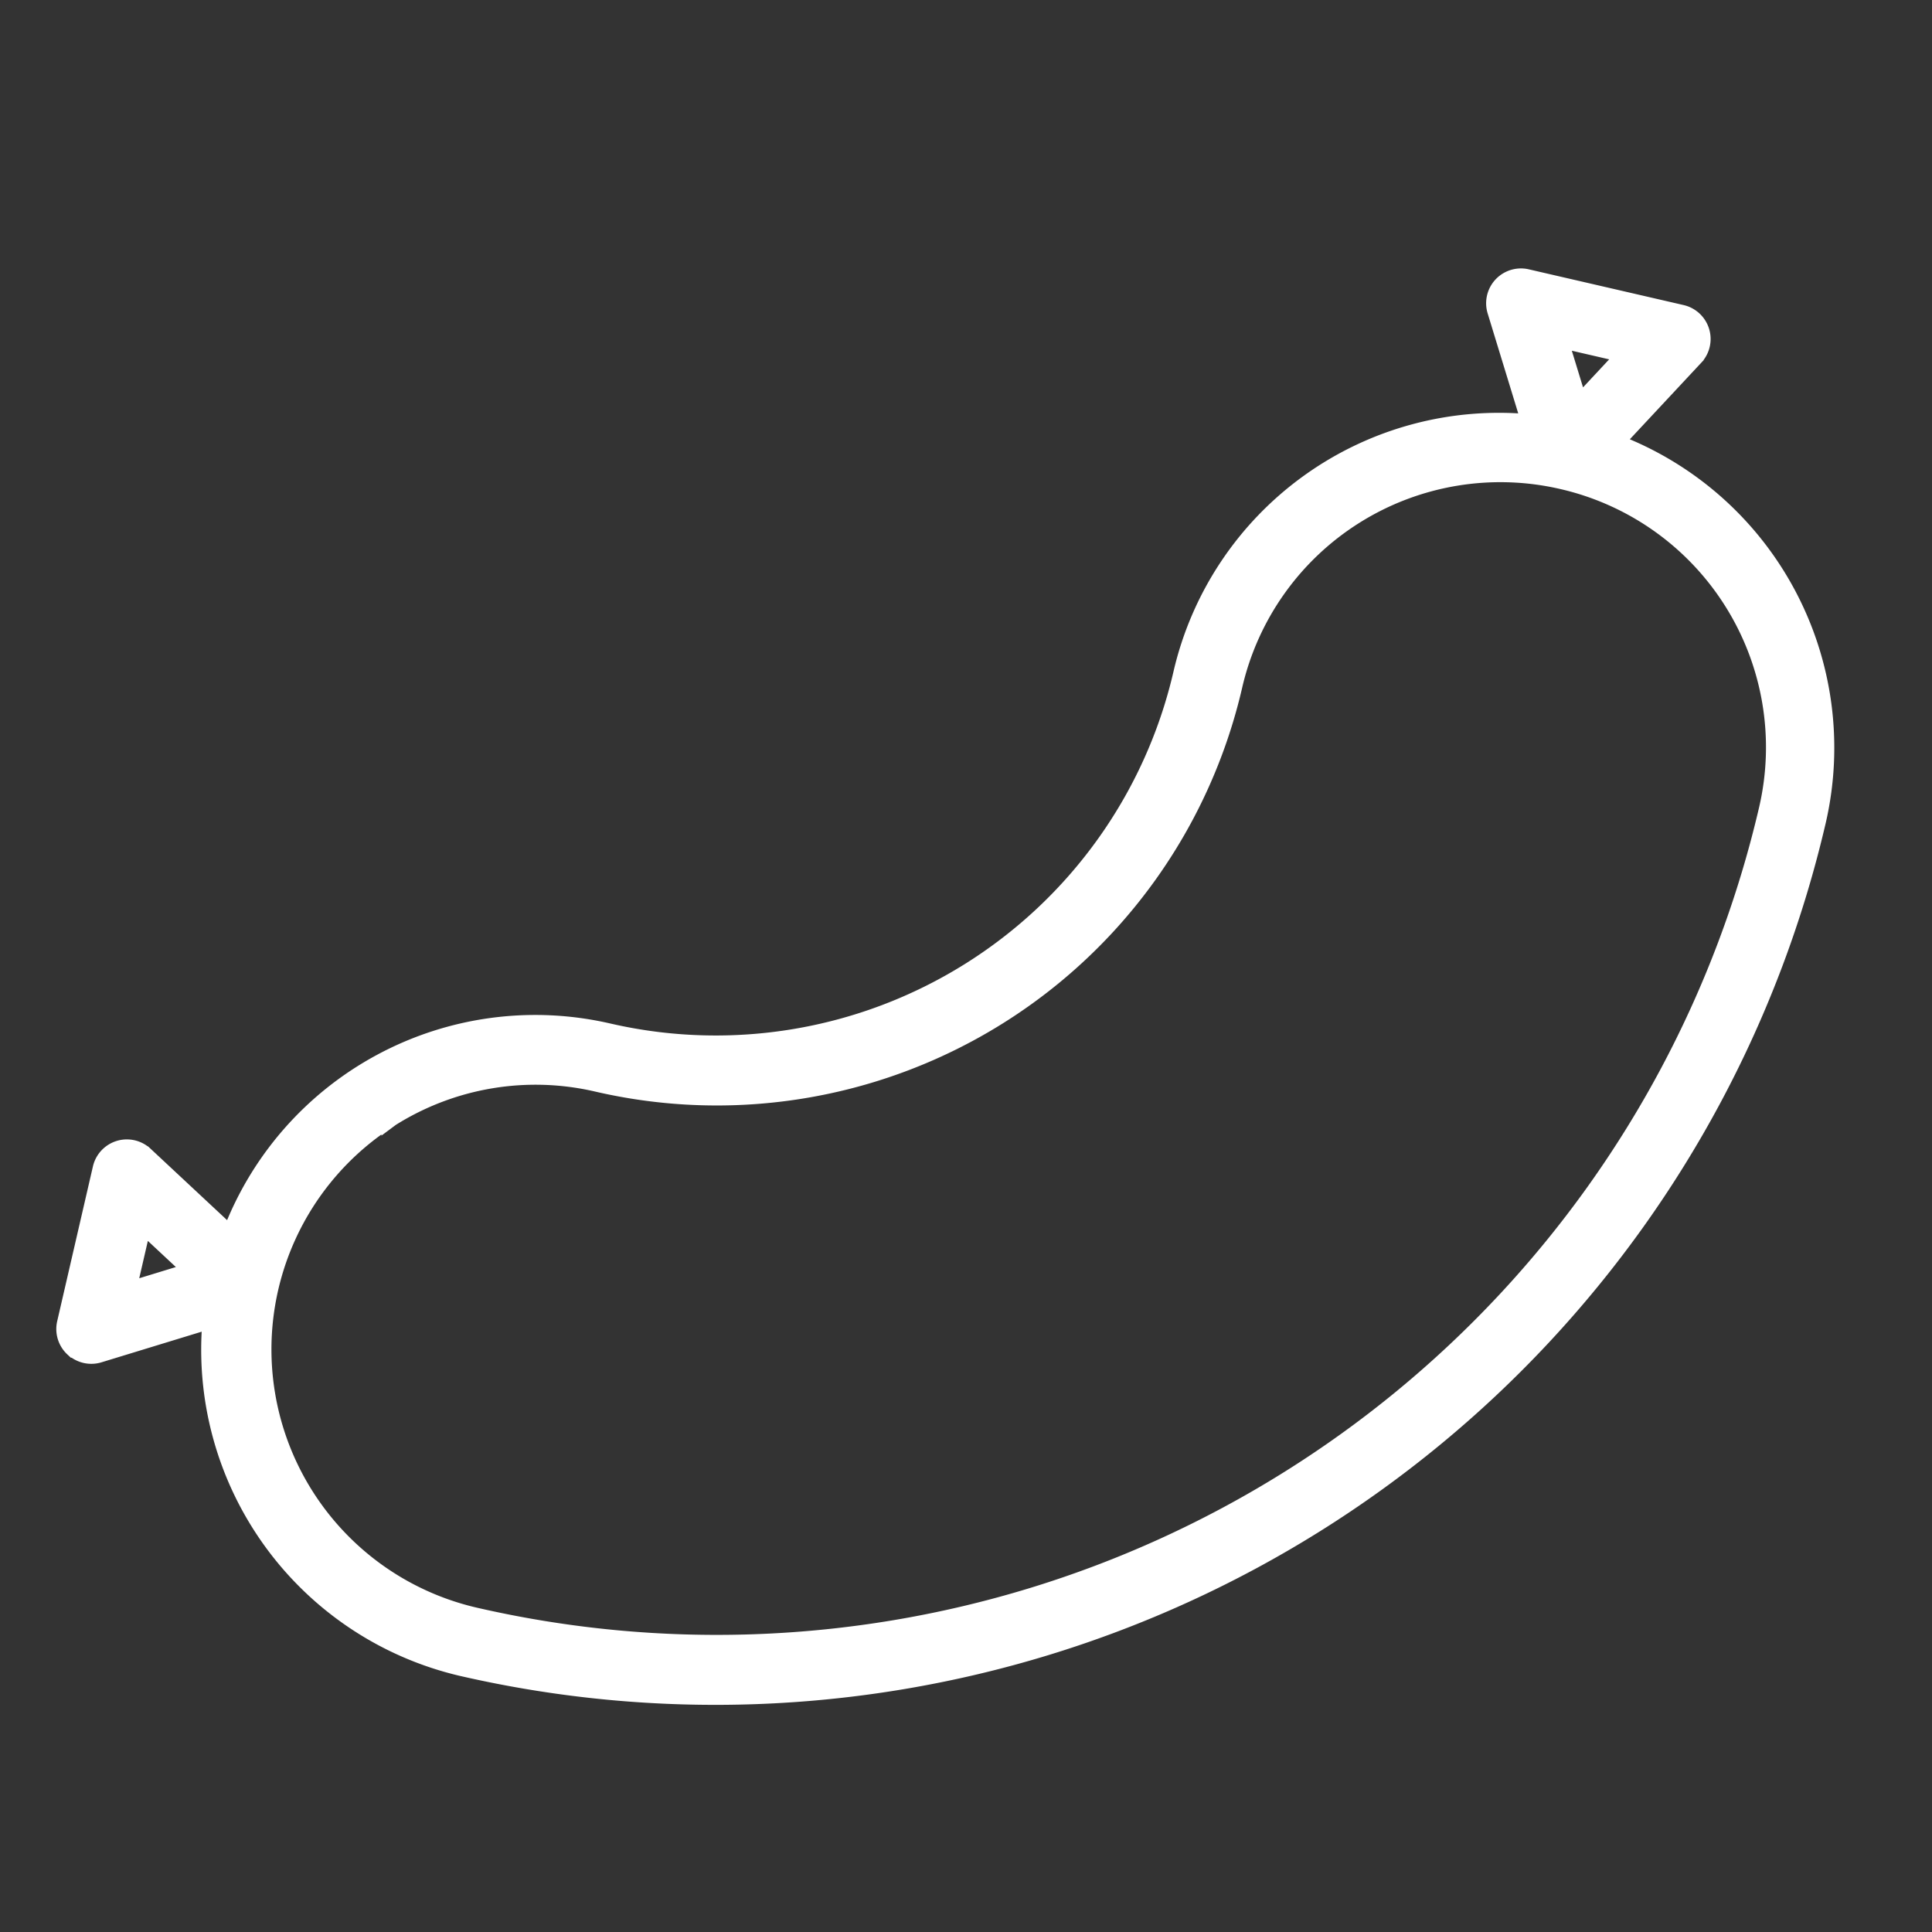 <svg xmlns="http://www.w3.org/2000/svg" width="21.141" height="21.142" viewBox="0 0 21.141 21.142">
  <rect x="0" y="0" width="21.141" height="21.142" fill="#333333" stroke="none"/>
  <path id="Path_35376" data-name="Path 35376" d="M98.149,42.98a.28.28,0,0,0,.281,0l1.119-.646a3.565,3.565,0,0,0,3.528,3.094,12.375,12.375,0,0,0,12.359-12.359,3.565,3.565,0,0,0-3.093-3.529l.646-1.118a.281.281,0,0,0-.243-.422h-1.739a.281.281,0,0,0-.243.422l.645,1.117a3.556,3.556,0,0,0-3.1,3.528,5.241,5.241,0,0,1-5.235,5.235,3.555,3.555,0,0,0-3.528,3.1l-1.118-.646a.281.281,0,0,0-.422.243v1.739a.281.281,0,0,0,.141.243Zm14.11-14.418-.383.663-.383-.663Zm-11.3,11.182a2.98,2.98,0,0,1,2.122-.879,5.8,5.8,0,0,0,5.8-5.8,3,3,0,0,1,3-3h.006a3,3,0,0,1,3,3,11.812,11.812,0,0,1-11.8,11.794,3,3,0,0,1-2.122-5.122Zm-2.384,1.741.663.383-.663.383Z" transform="translate(-85.157 -49.209) rotate(13)" fill="#fff" stroke="#fff" stroke-width="0.2"/>
</svg>

